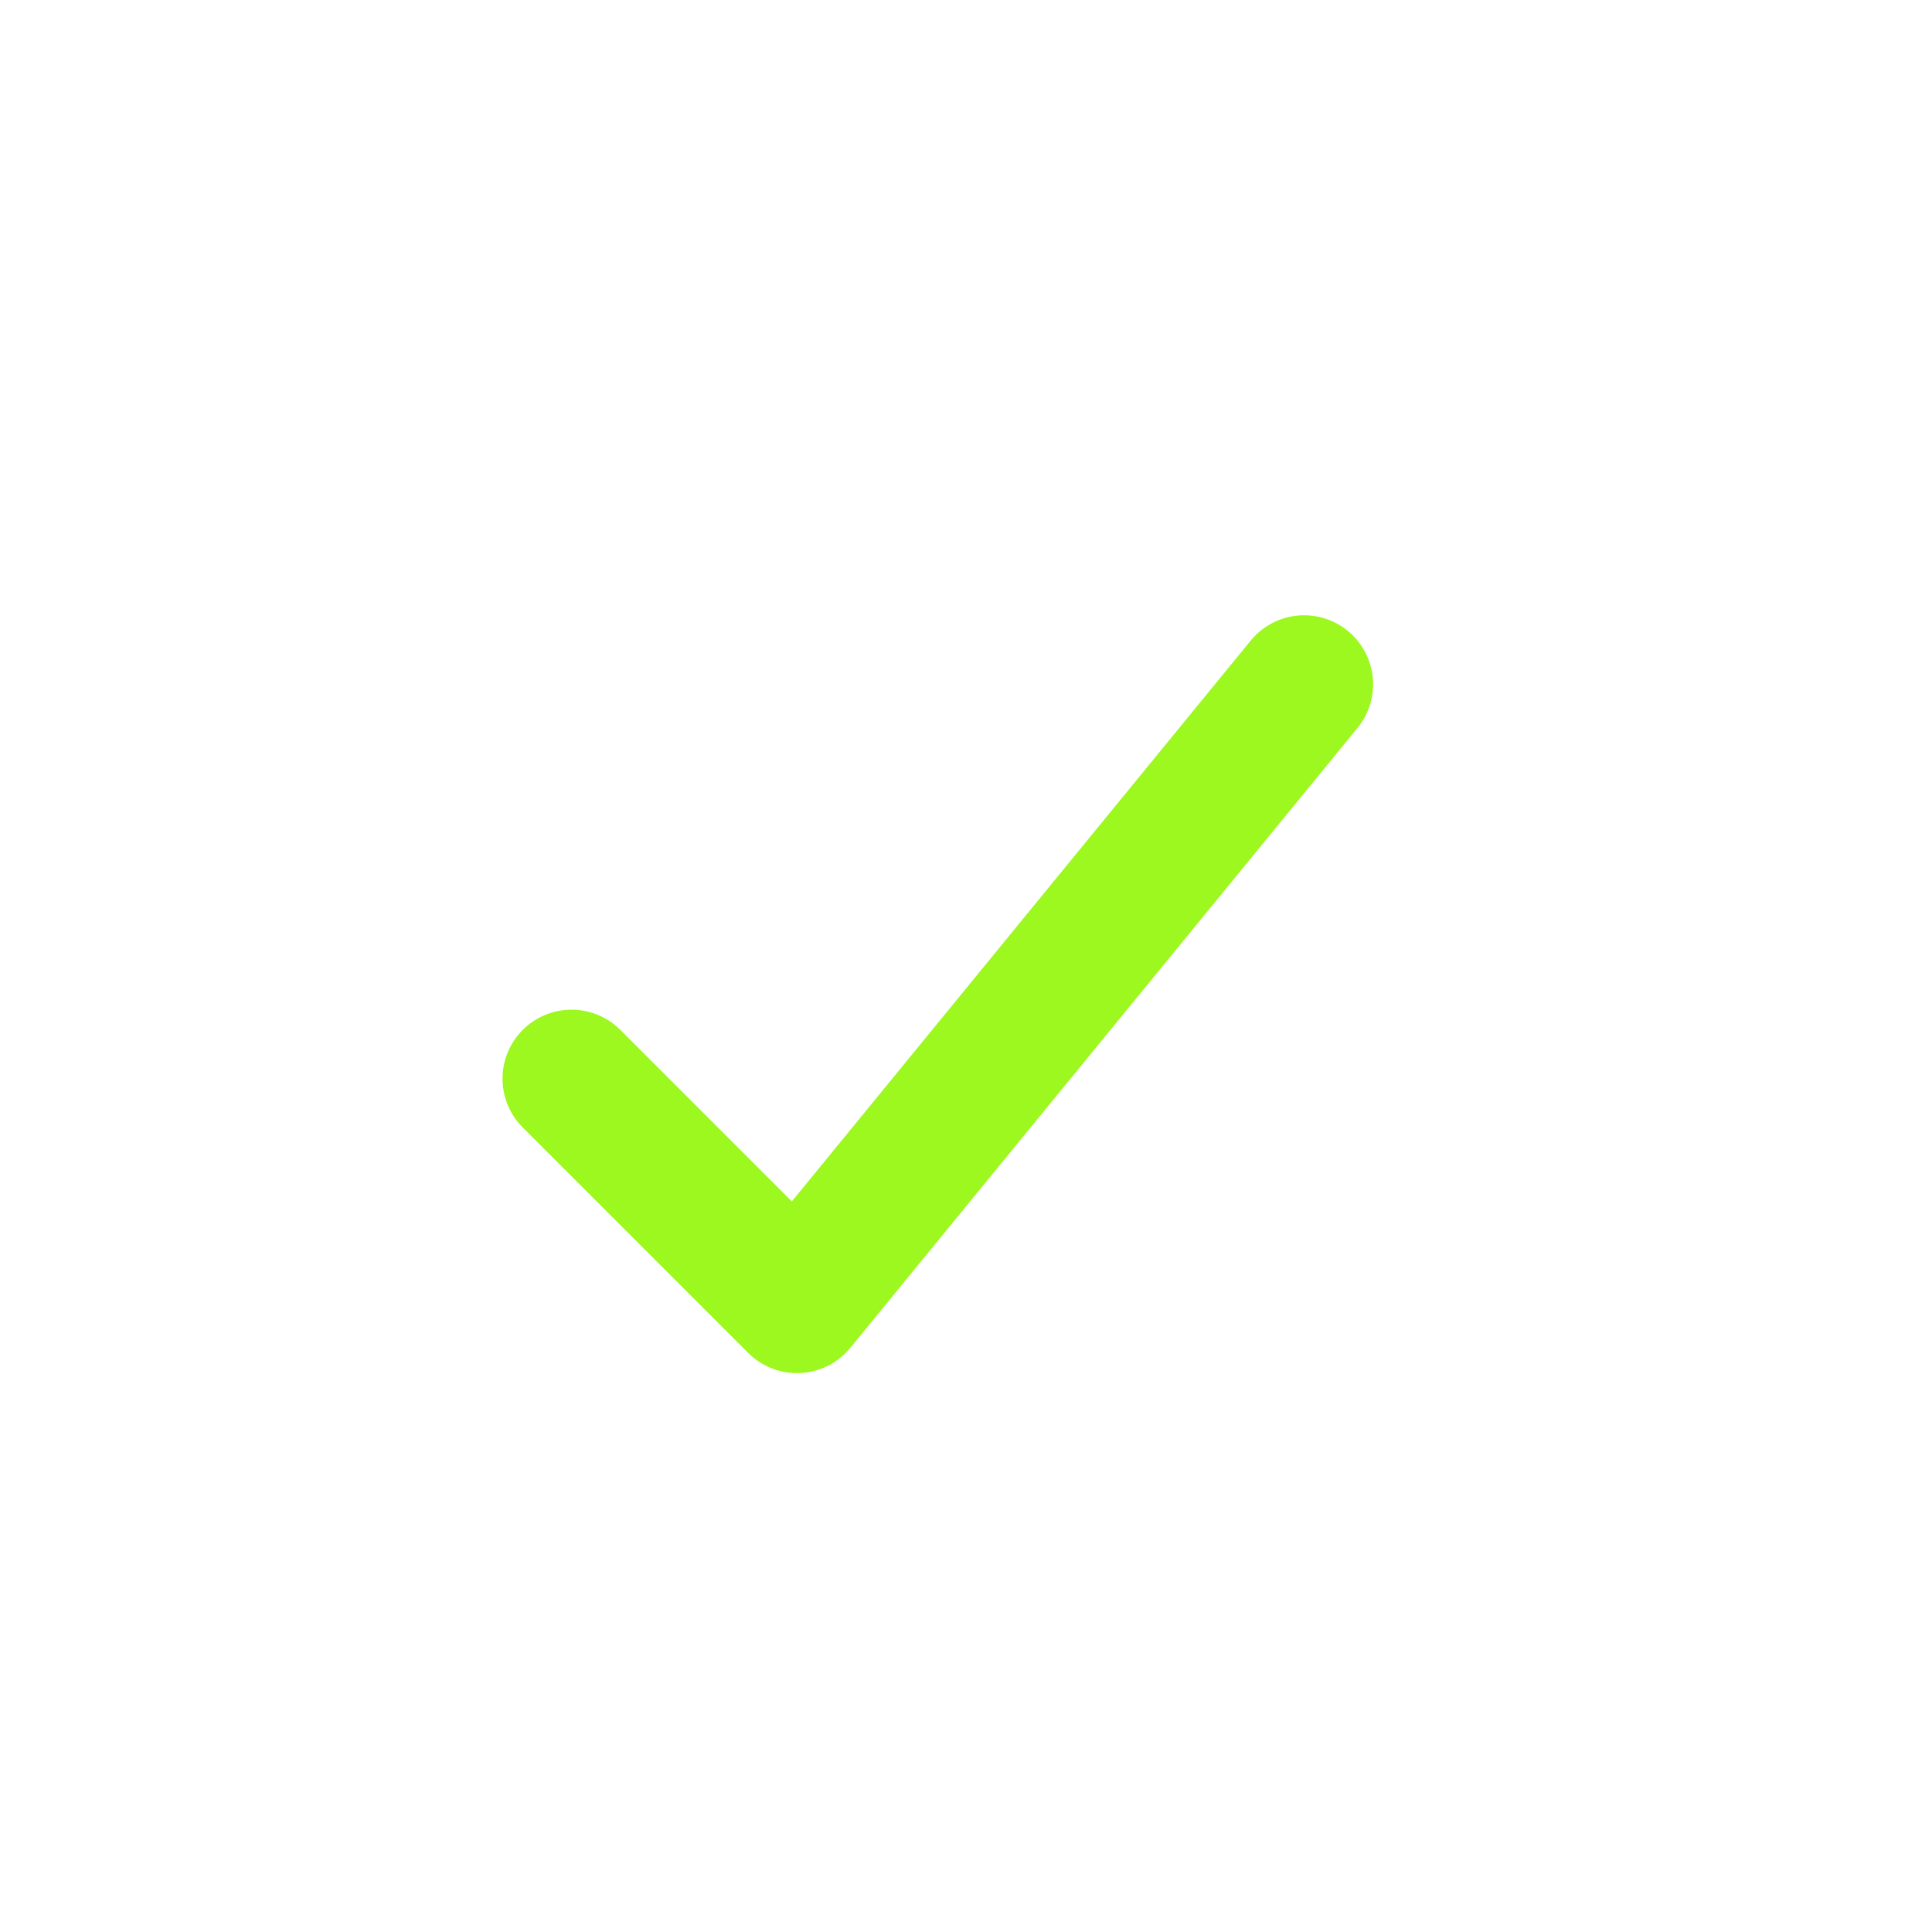 <svg xmlns="http://www.w3.org/2000/svg" width="28" height="28" fill="none"><path stroke="#9DF81F" stroke-linecap="round" stroke-linejoin="round" stroke-width="2" d="M18.9 9.917 11.55 18.9l-3.267-3.267"/></svg>
